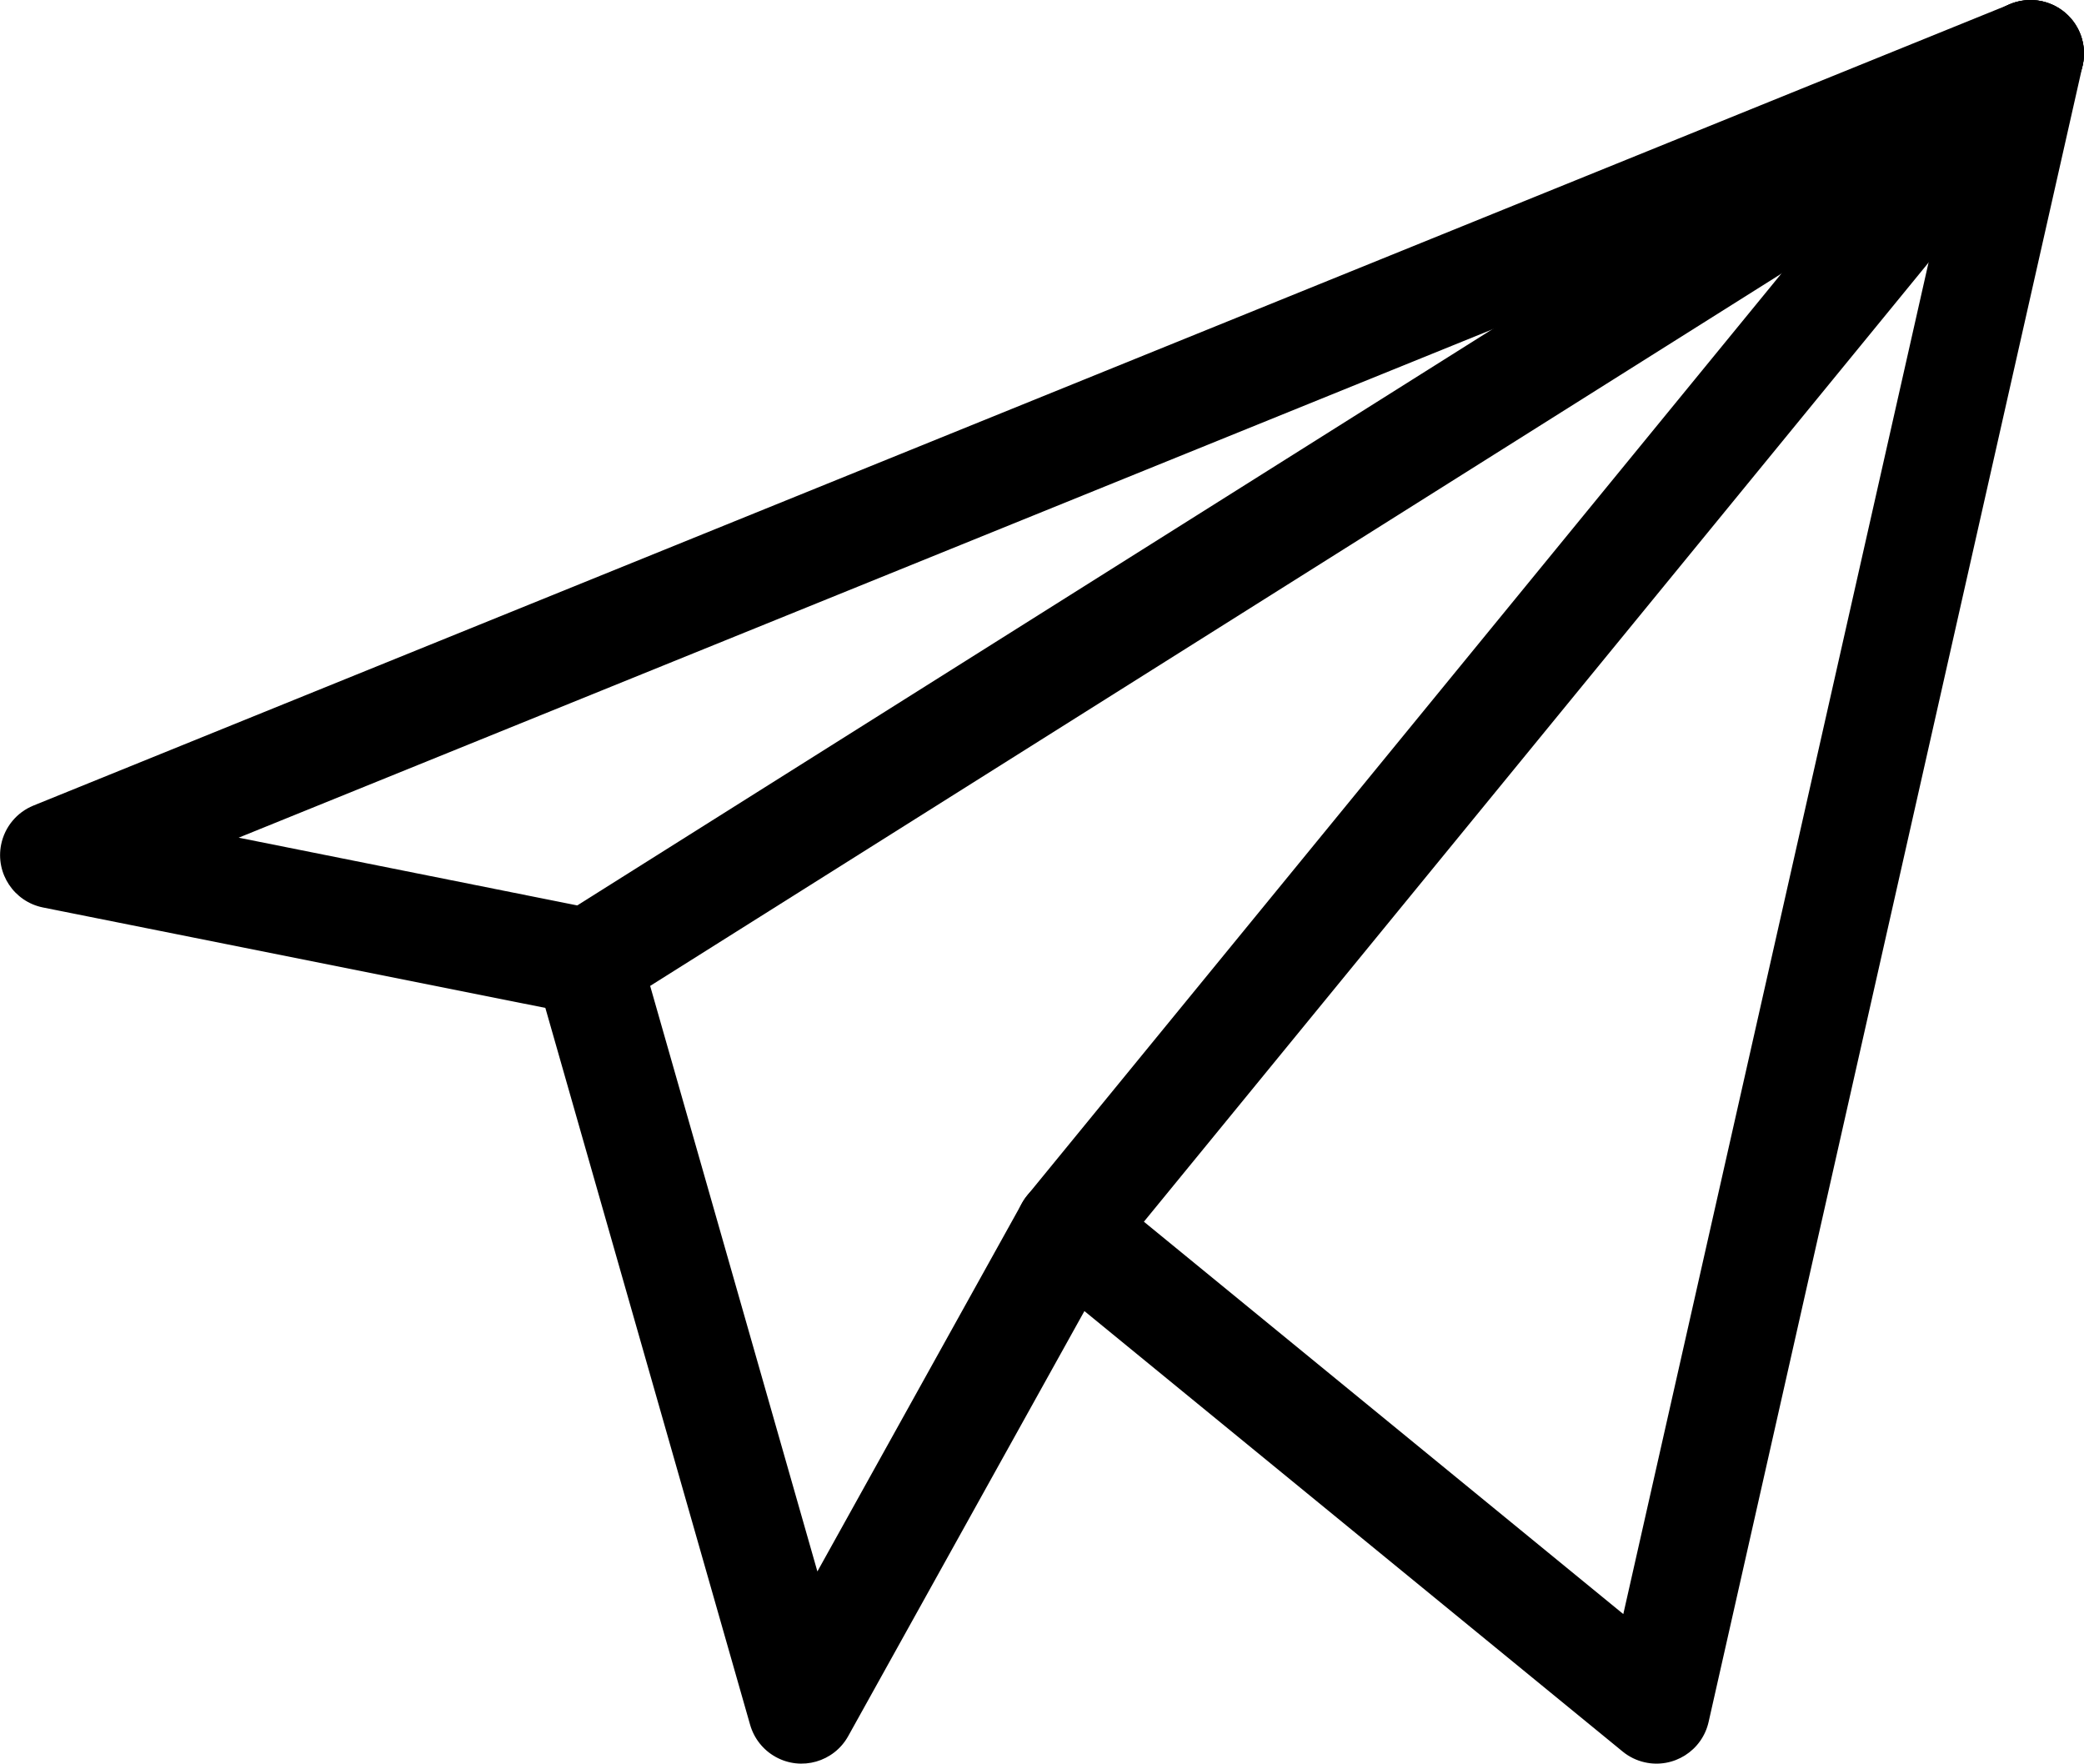 <?xml version="1.0" encoding="UTF-8"?> <svg xmlns="http://www.w3.org/2000/svg" id="_Слой_1" data-name="Слой 1" viewBox="0 0 415.99 352.02"><defs><style> .cls-1 { fill-rule: evenodd; } </style></defs><path class="cls-1" d="M412.23,2.55c3.02,2.57,4.37,6.6,3.5,10.47l-74.67,330.67c-1.29,5.75-7,9.36-12.74,8.07-1.62-.36-3.14-1.1-4.43-2.16l-107.43-87.91-47.15,84.84c-2.86,5.15-9.35,7.01-14.5,4.14-2.48-1.38-4.3-3.68-5.08-6.41l-40.87-143.08-100.29-20.05c-5.77-1.17-9.51-6.79-8.34-12.57.71-3.5,3.12-6.41,6.42-7.76L401.3.8c3.68-1.5,7.89-.82,10.92,1.75h0ZM47.64,167.2l71.77,14.36c3.92.78,7.07,3.69,8.17,7.53l35.58,124.57,40.83-73.49c2.86-5.15,9.35-7.01,14.5-4.15.56.31,1.09.67,1.58,1.07l103.96,85.08L390.42,28.23,47.64,167.2Z"></path><path class="cls-1" d="M414.34,5c3.15,4.98,1.66,11.57-3.32,14.72,0,0,0,0,0,0L123.01,201.05c-4.99,3.14-11.58,1.64-14.72-3.35-3.14-4.99-1.64-11.58,3.35-14.72L399.64,1.65c4.98-3.14,11.57-1.65,14.71,3.34,0,0,0,0,0,.01h-.02Z"></path><path class="cls-1" d="M412.08,2.42c4.56,3.73,5.23,10.45,1.5,15.01h0s-192,234.68-192,234.68c-3.73,4.56-10.46,5.23-15.02,1.49-4.56-3.73-5.23-10.46-1.49-15.02h0L397.06,3.91c3.73-4.56,10.45-5.23,15.01-1.5,0,0,0,0,0,0Z"></path></svg> 